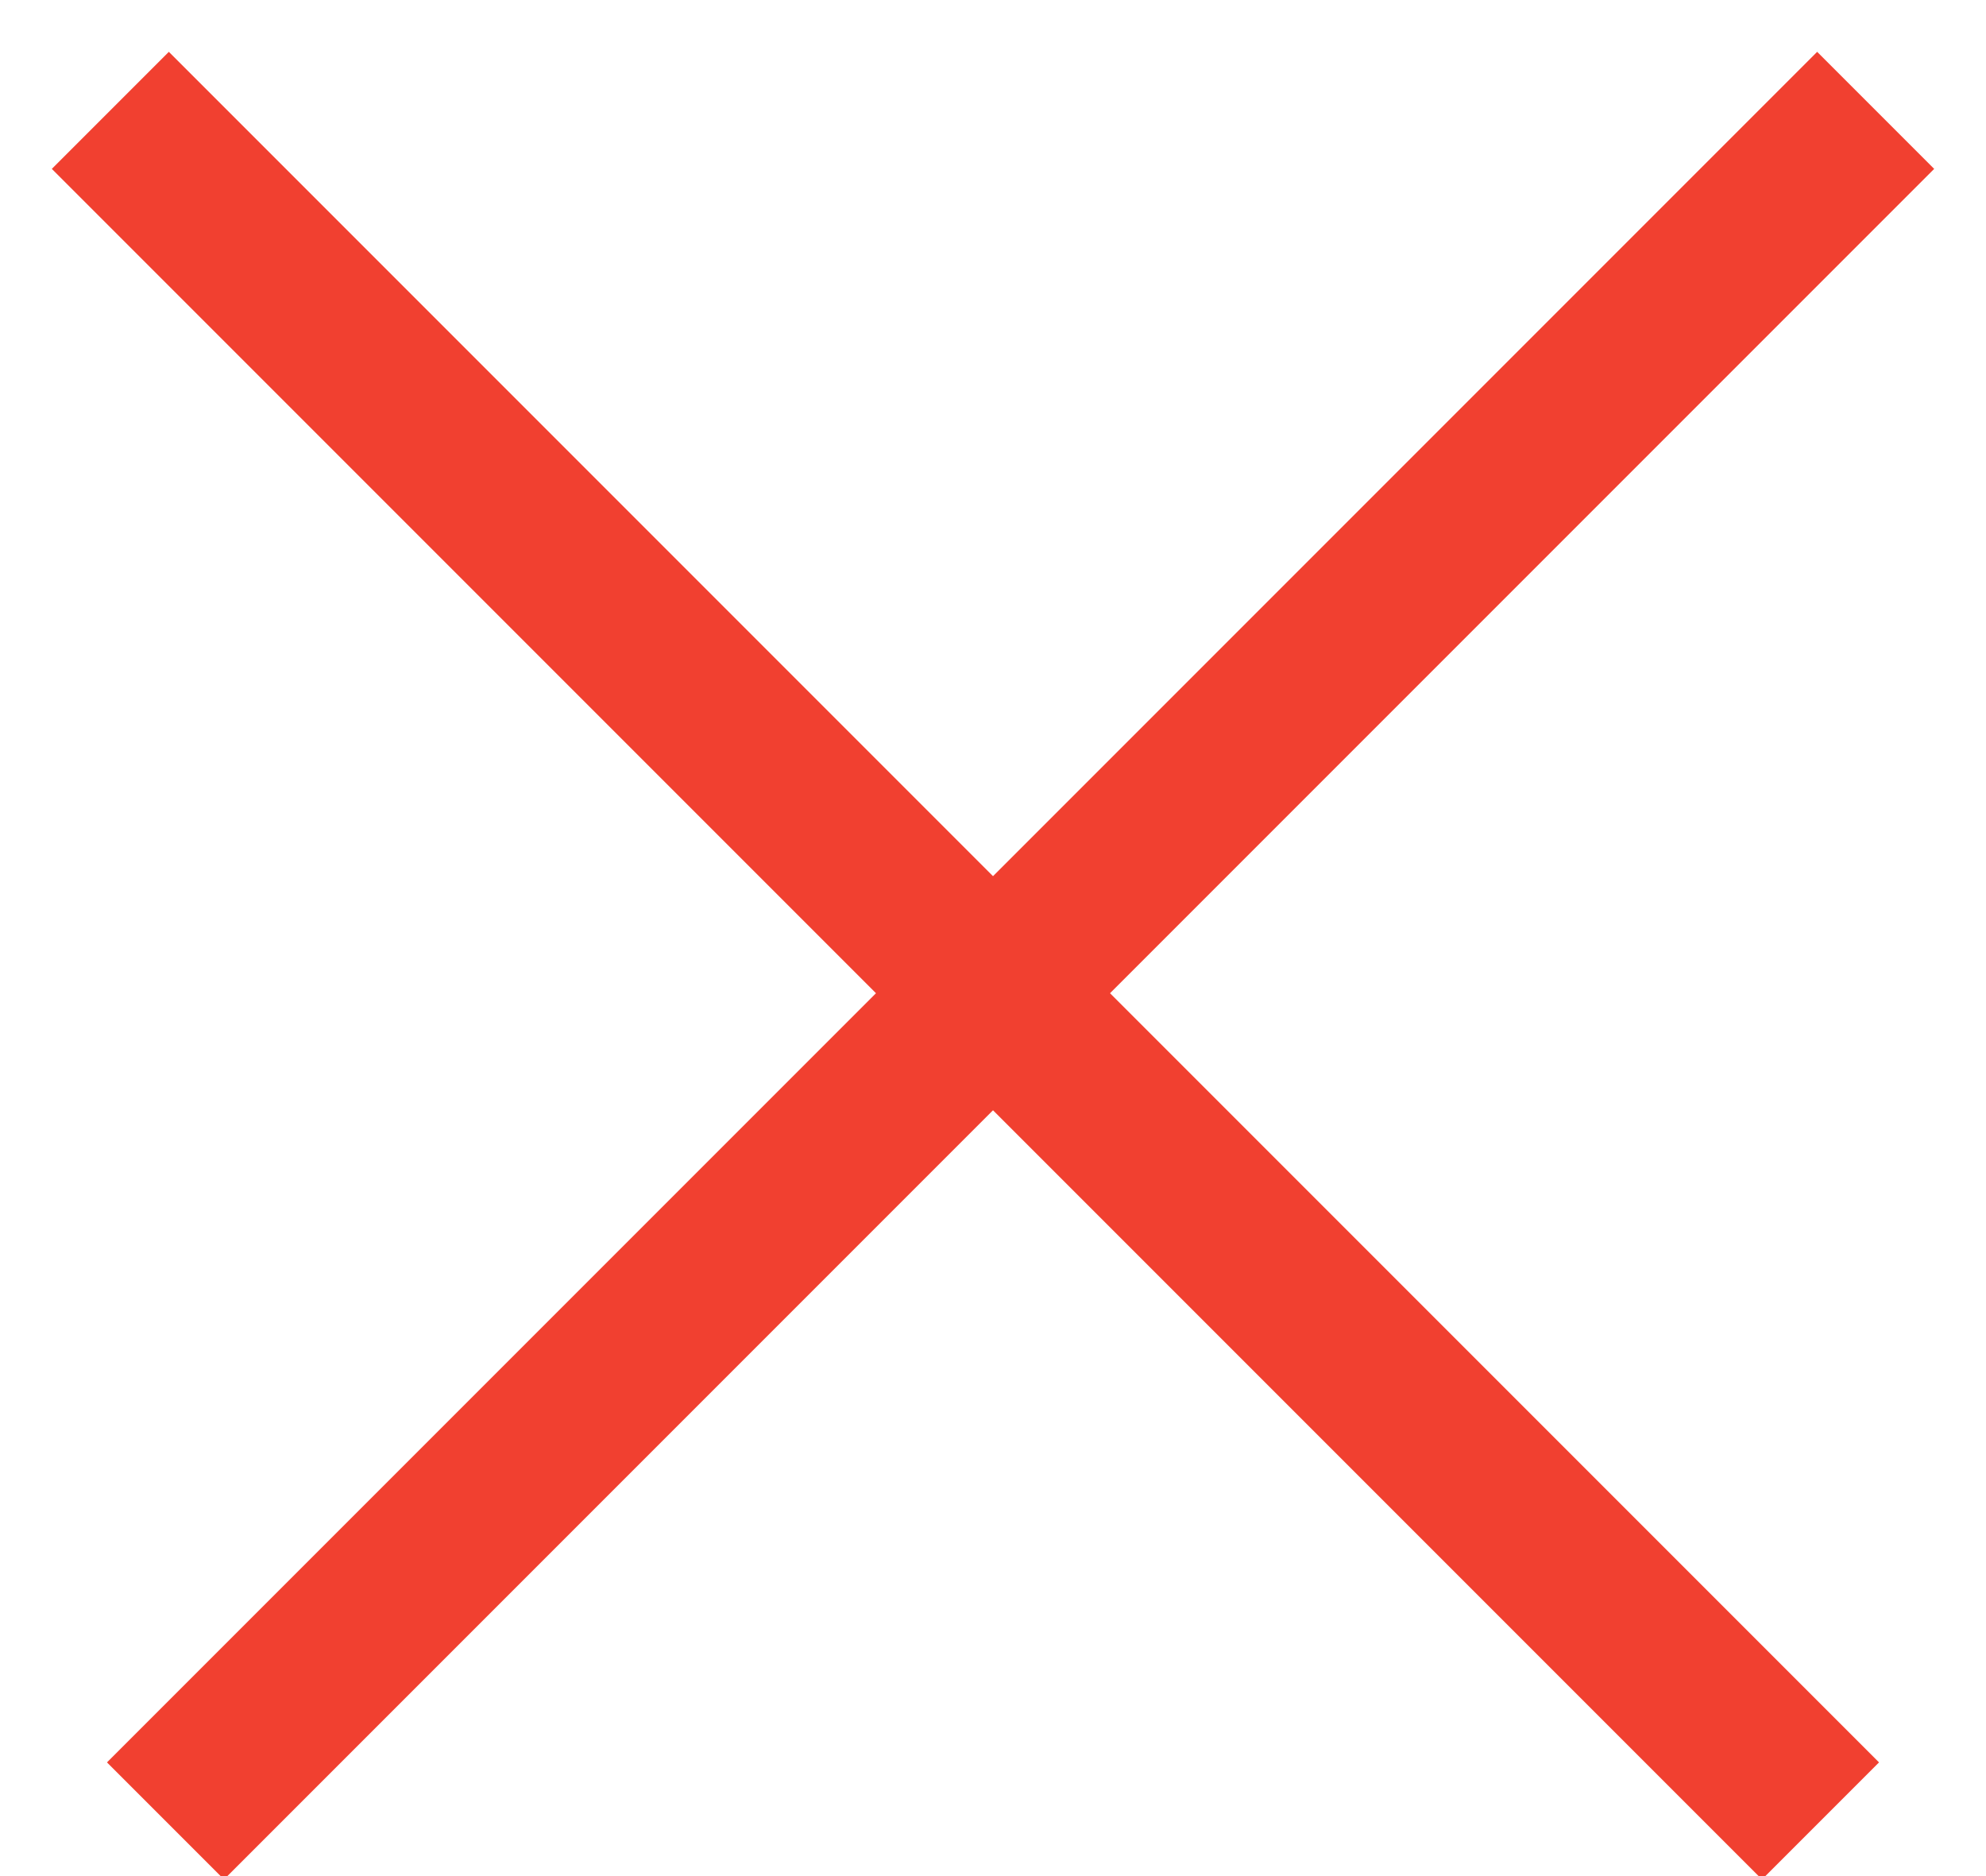 <?xml version="1.0" encoding="UTF-8"?>
<svg width="18px" height="17px" viewBox="0 0 18 17" version="1.1" xmlns="http://www.w3.org/2000/svg" xmlns:xlink="http://www.w3.org/1999/xlink">
    <!-- Generator: Sketch 51.2 (57519) - http://www.bohemiancoding.com/sketch -->
    <title>Group 8</title>
    <desc>Created with Sketch.</desc>
    <defs></defs>
    <g id="Version-6" stroke="none" stroke-width="1" fill="none" fill-rule="evenodd">
        <g id="Landing" transform="translate(-1314, -31)" stroke="#F14030" stroke-width="1.5">
            <g id="Group-8" transform="translate(1315, 32)">
                <path d="M0,0 L15.5,15.5" id="Path-6"></path>
                <path d="M0,0 L15.5,15.5" id="Path-6" transform="translate(8, 8) scale(-1, 1) translate(-8, -8) "></path>
            </g>
        </g>
    </g>
</svg>